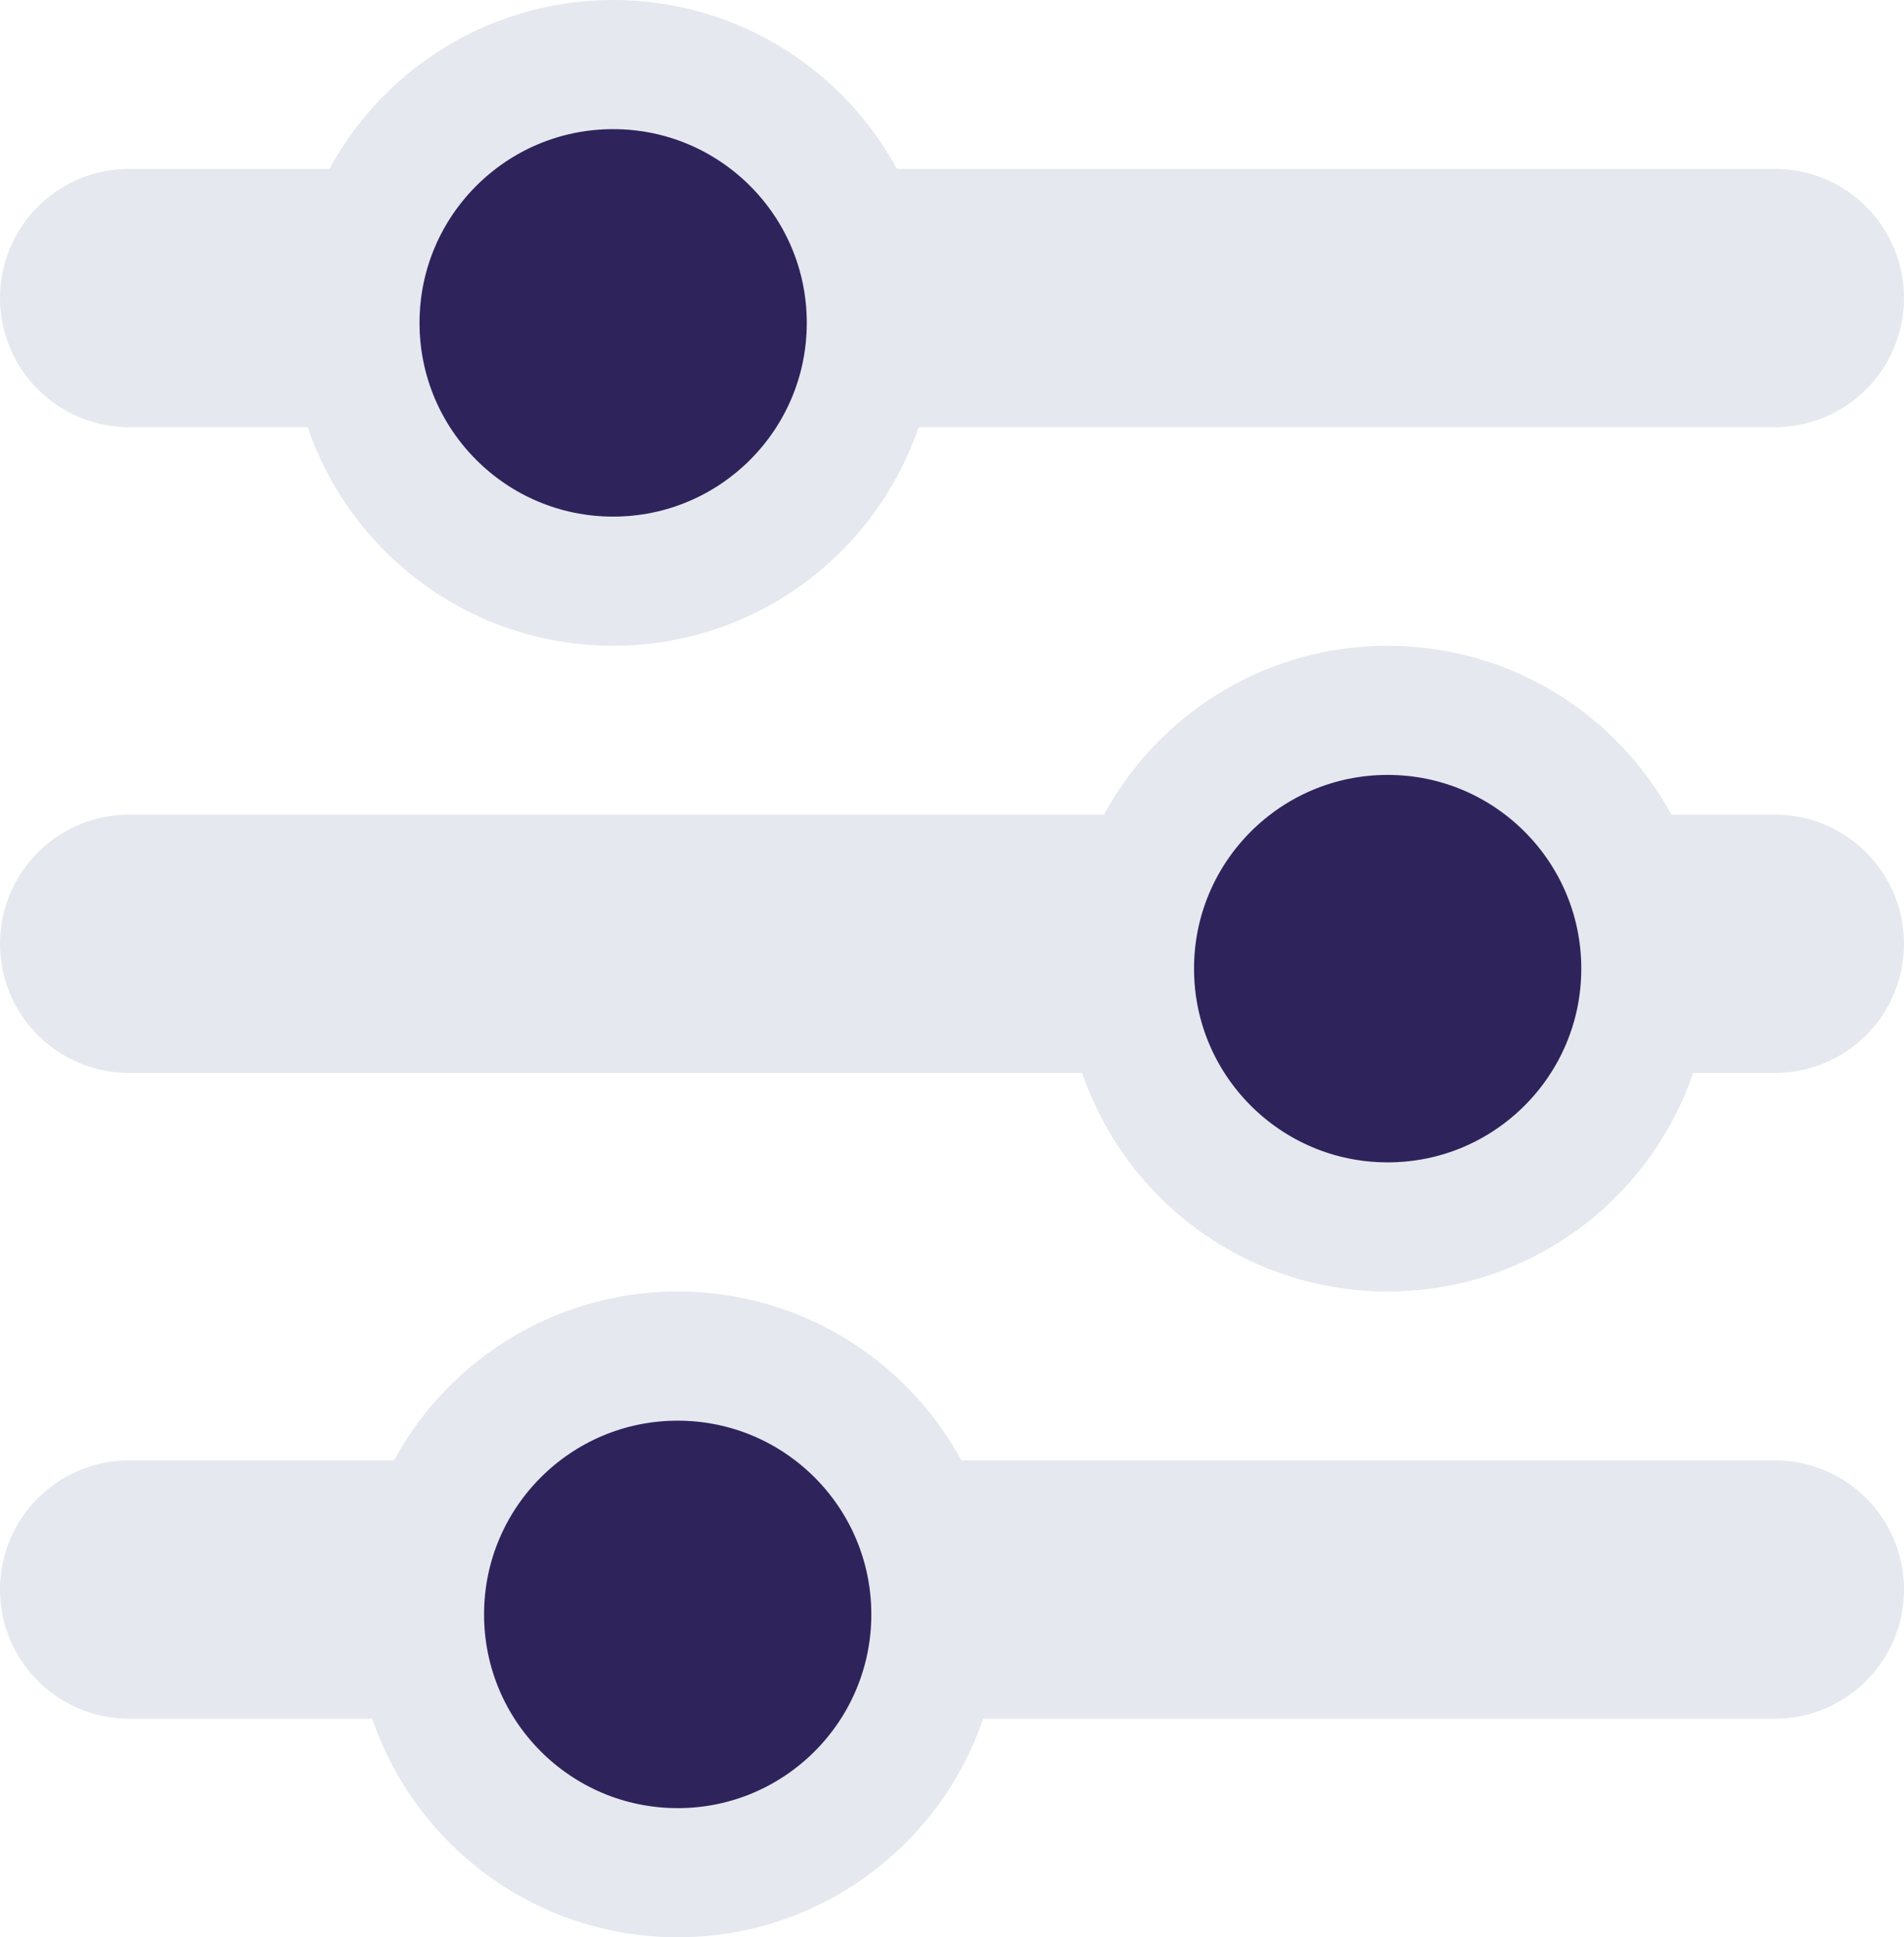 <svg xmlns="http://www.w3.org/2000/svg" width="29.5" height="30" viewBox="0 0 29.5 30">
  <g id="Group_265" data-name="Group 265" transform="translate(-68.5 -337)">
    <g id="Group_264" data-name="Group 264" transform="translate(0 2.115)">
      <line id="Line_1" data-name="Line 1" x2="25.5" transform="translate(70.5 339.5)" fill="none" stroke="#e5e8ef" stroke-linecap="round" stroke-width="4"/>
      <line id="Line_2" data-name="Line 2" x2="25.5" transform="translate(70.5 349.5)" fill="none" stroke="#e5e8ef" stroke-linecap="round" stroke-width="4"/>
      <line id="Line_3" data-name="Line 3" x2="25.5" transform="translate(70.5 359.5)" fill="none" stroke="#e5e8ef" stroke-linecap="round" stroke-width="4"/>
    </g>
    <circle id="Ellipse_35" data-name="Ellipse 35" cx="4" cy="4" r="4" transform="translate(74 338)" fill="#2e245b" stroke="#e5e8ef" stroke-width="2"/>
    <circle id="Ellipse_36" data-name="Ellipse 36" cx="4" cy="4" r="4" transform="translate(86 348)" fill="#2e245b" stroke="#e5e8ef" stroke-width="2"/>
    <circle id="Ellipse_37" data-name="Ellipse 37" cx="4" cy="4" r="4" transform="translate(75 358)" fill="#2e245b" stroke="#e5e8ef" stroke-width="2"/>
  </g>
</svg>
